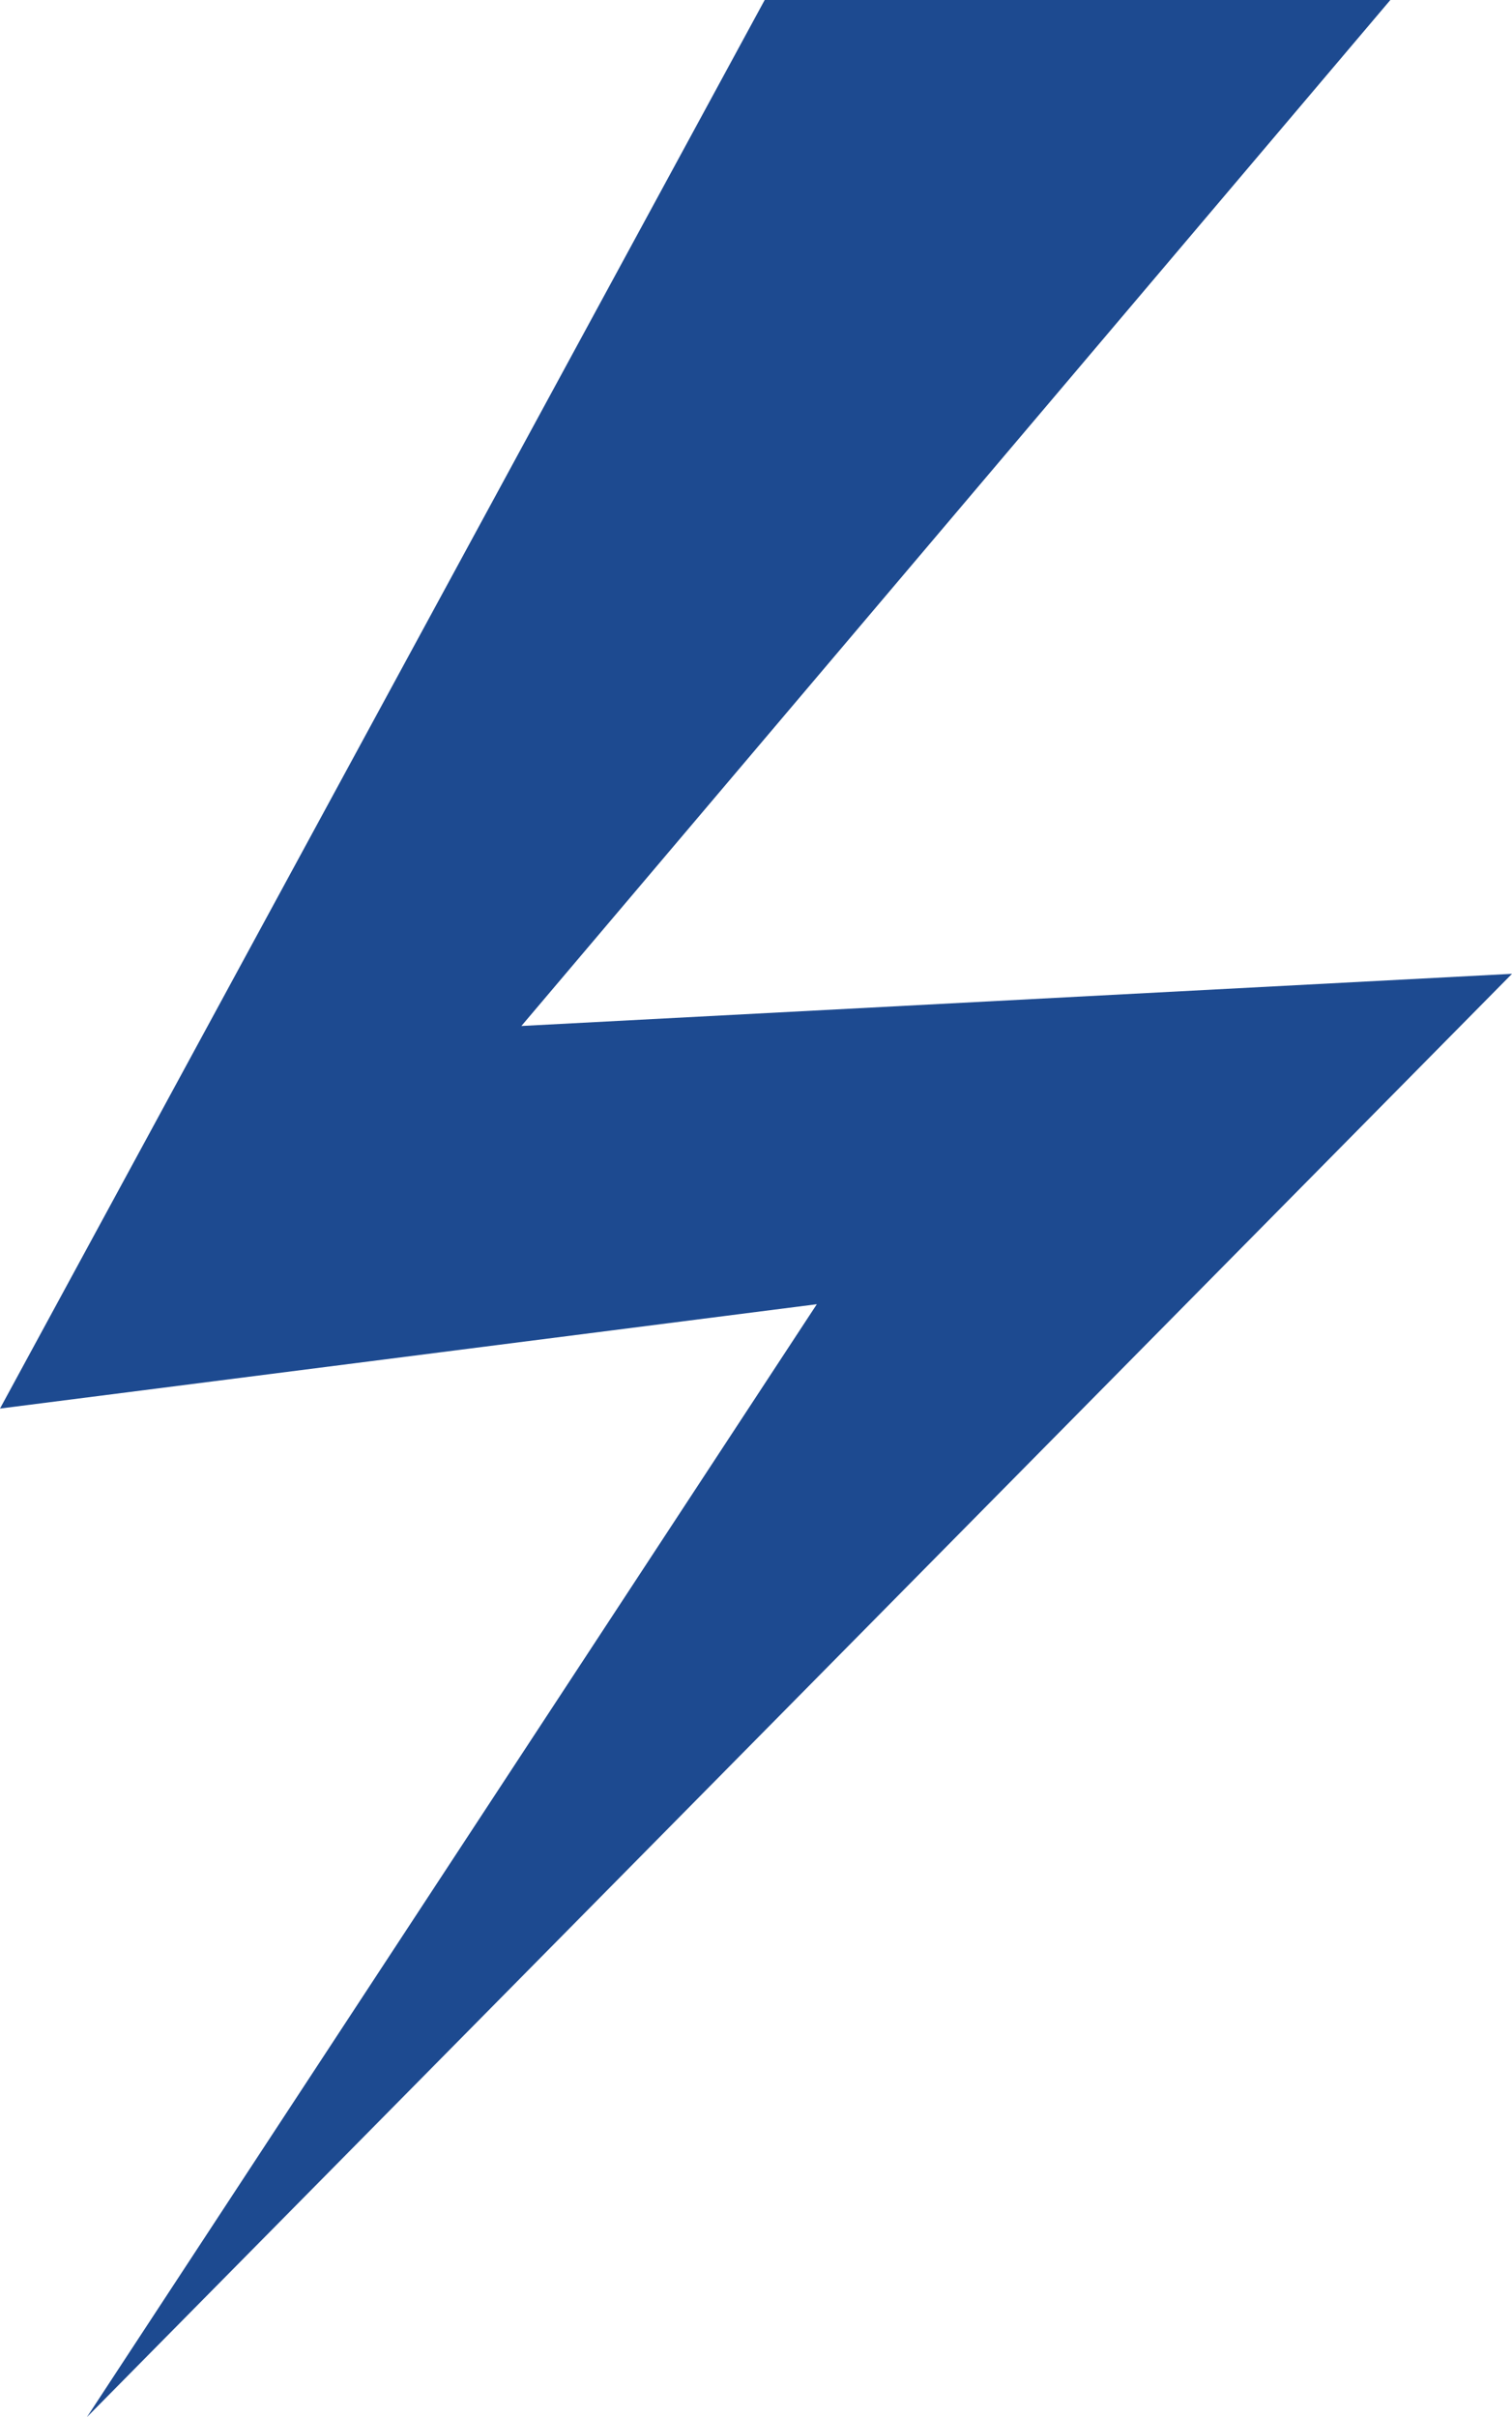 <?xml version="1.0" encoding="UTF-8"?>
<svg id="Layer_2" data-name="Layer 2" xmlns="http://www.w3.org/2000/svg" viewBox="0 0 43.5 69.5">
  <defs>
    <style>
      .cls-1 {
        fill: #1d4a90;
        stroke-width: 0px;
      }
    </style>
  </defs>
  <g id="Layer_1-2" data-name="Layer 1">
    <polygon class="cls-1" points="40 0 22 0 0 40.5 23.5 37.5 2.5 69.5 43.5 28 15 29.5 40 0"/>
  </g>
</svg>